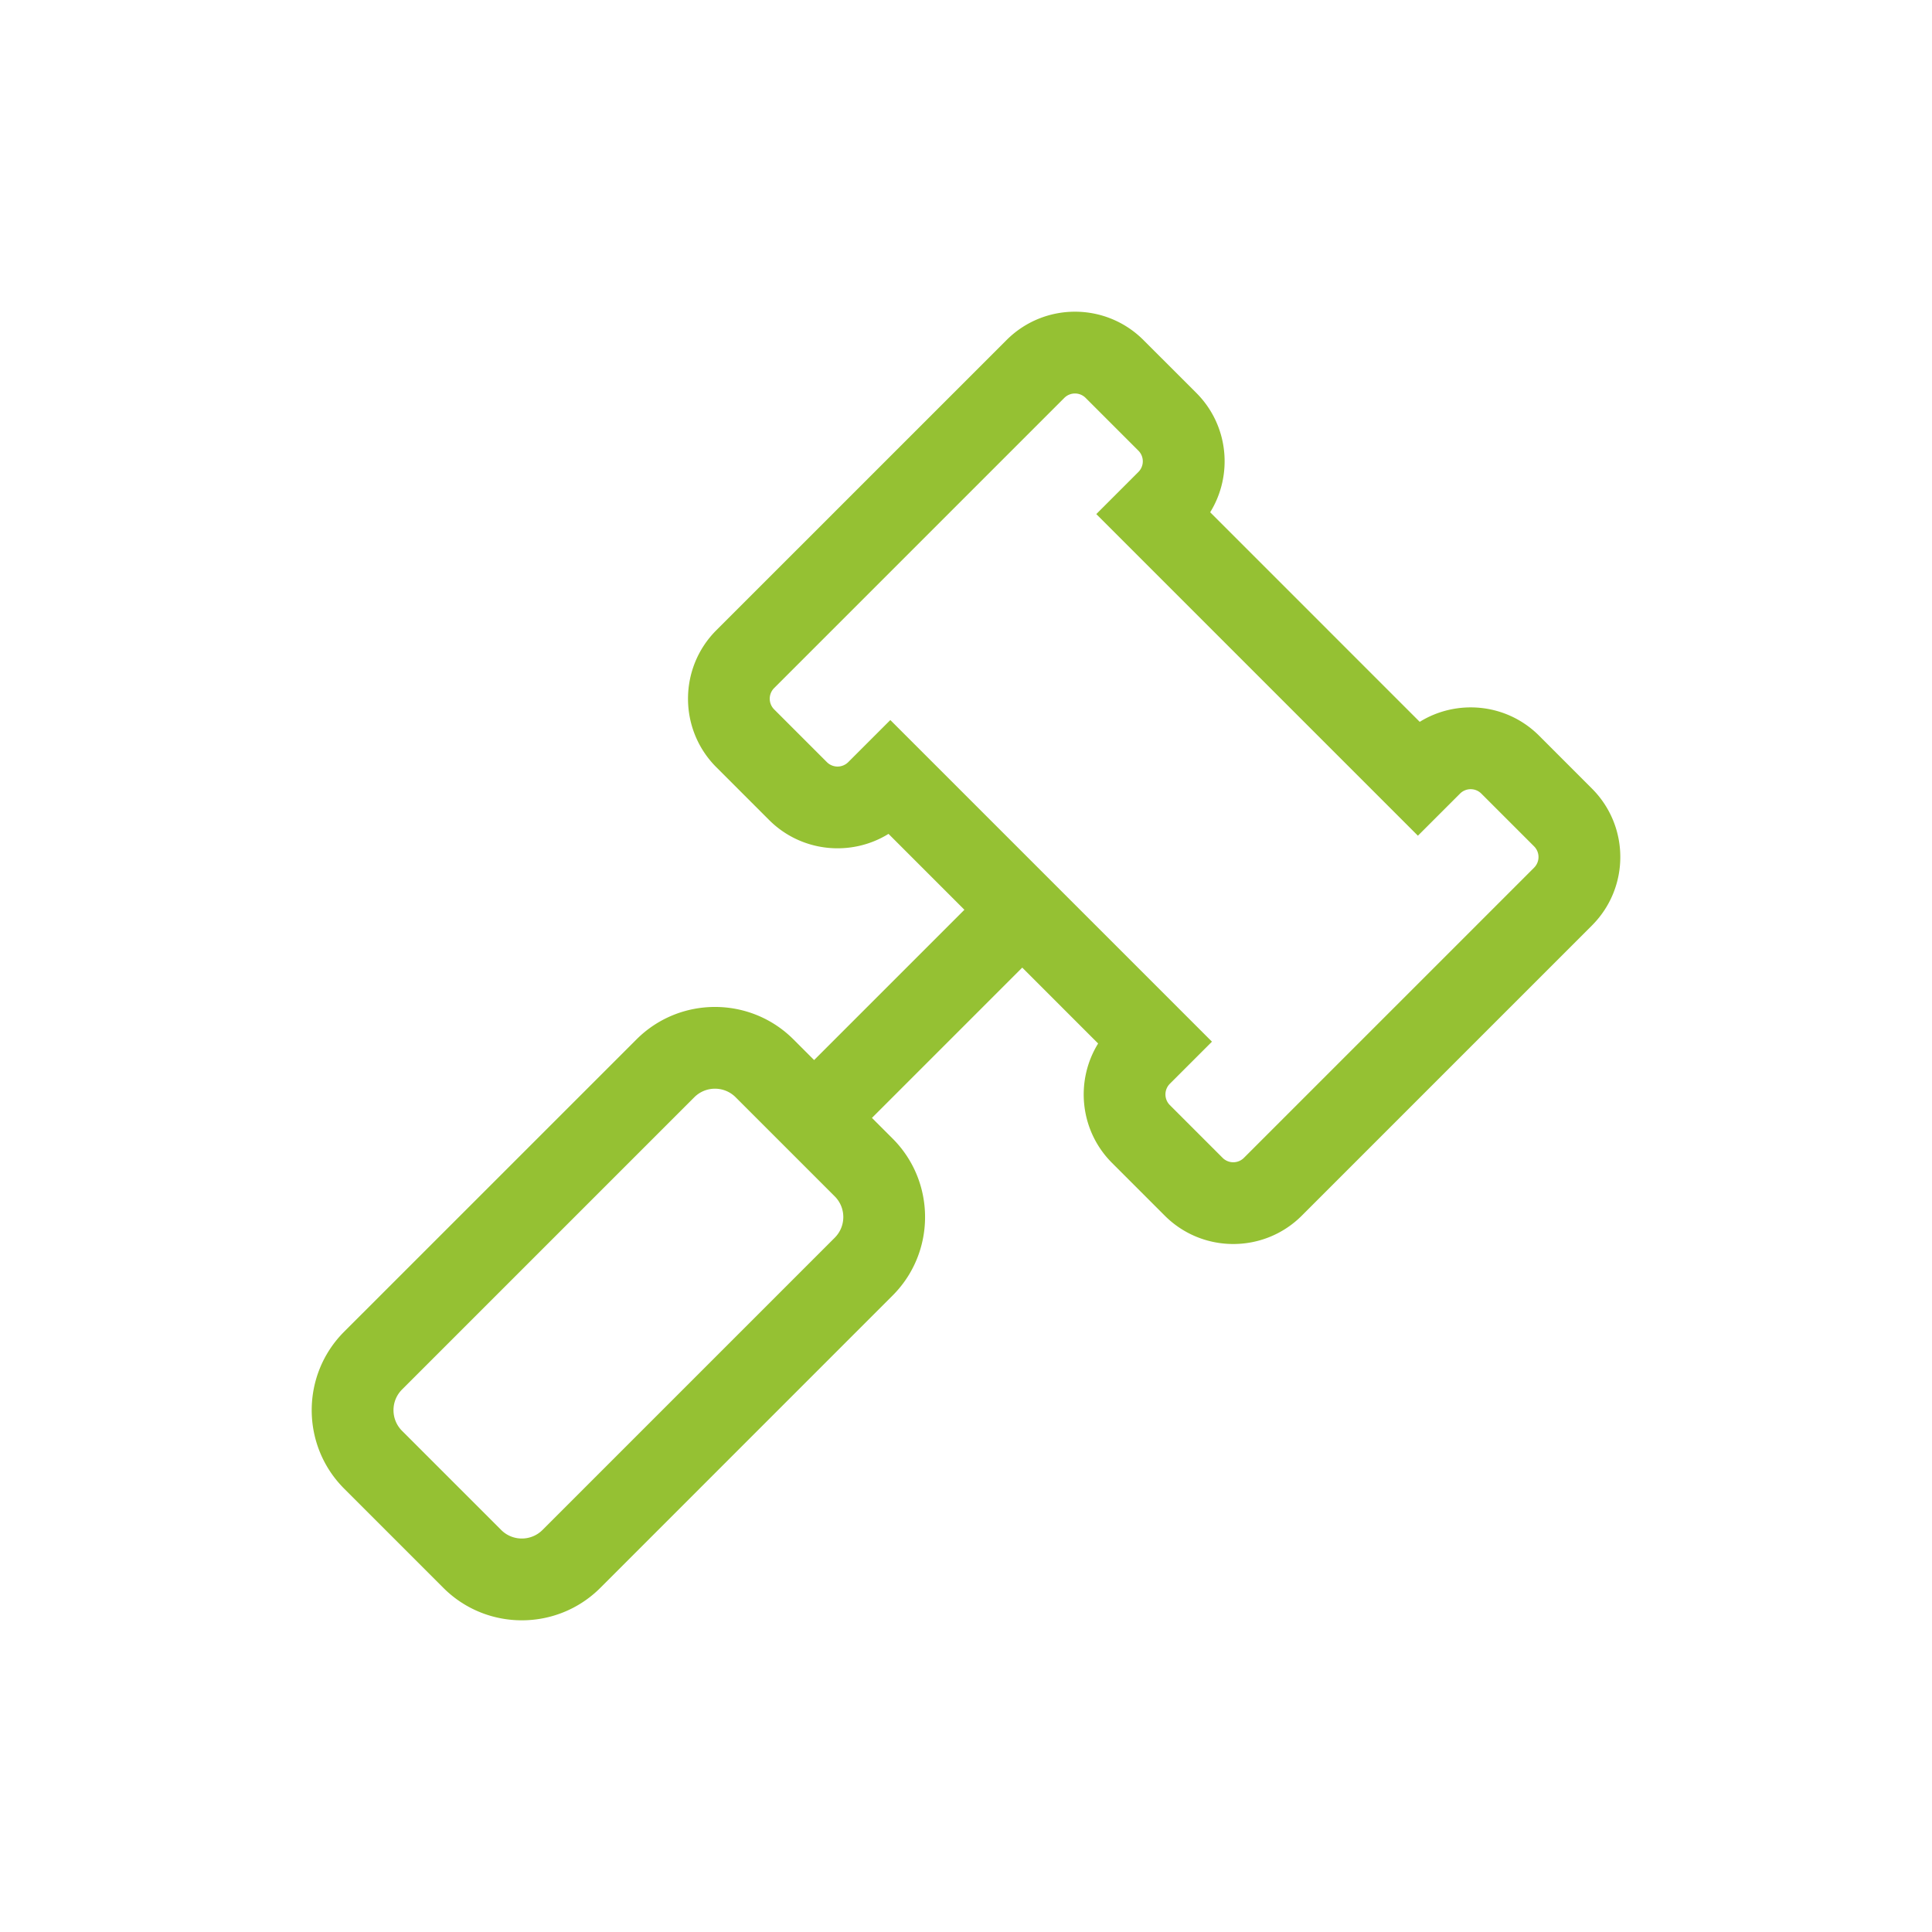 <?xml version="1.0" encoding="UTF-8" standalone="no"?>
<!-- Created with Inkscape (http://www.inkscape.org/) -->

<svg
   xmlns:dc="http://purl.org/dc/elements/1.1/"
   xmlns:cc="http://creativecommons.org/ns#"
   xmlns:rdf="http://www.w3.org/1999/02/22-rdf-syntax-ns#"
   xmlns:svg="http://www.w3.org/2000/svg"
   xmlns="http://www.w3.org/2000/svg"
   xmlns:sodipodi="http://sodipodi.sourceforge.net/DTD/sodipodi-0.dtd"
   xmlns:inkscape="http://www.inkscape.org/namespaces/inkscape"
   width="200mm"
   height="200mm"
   viewBox="0 0 200 200"
   version="1.1"
   id="svg8"
   inkscape:version="0.92.2 (5c3e80d, 2017-08-06)"
   sodipodi:docname="gavel.svg">
  <defs
     id="defs2" />
  <sodipodi:namedview
     id="base"
     pagecolor="#ffffff"
     bordercolor="#666666"
     borderopacity="1.0"
     inkscape:pageopacity="0.0"
     inkscape:pageshadow="2"
     inkscape:zoom="0.35"
     inkscape:cx="-571.42857"
     inkscape:cy="560"
     inkscape:document-units="mm"
     inkscape:current-layer="layer1"
     showgrid="false"
     inkscape:window-width="1920"
     inkscape:window-height="1017"
     inkscape:window-x="-8"
     inkscape:window-y="-8"
     inkscape:window-maximized="1" />
  <g
     inkscape:label="Ebene 1"
     inkscape:groupmode="layer"
     id="layer1"
     transform="translate(0,-97)">
    <g
       id="layer1-1"
       inkscape:label="Ebene 1"
       transform="translate(-43.631,-30.452)">
      <path
         style="fill:#95c133;fill-opacity:1;stroke-width:0.265"
         inkscape:connector-curvature="0"
         d="m 208.425,209.08 -5.459,-5.462 c -3.416,-3.416 -8.577,-3.793 -12.365,-1.441 L 168.907,180.482 c 2.352,-3.788 1.975,-8.948 -1.441,-12.364 l -5.462,-5.46 c -3.918,-3.918 -10.261,-3.919 -14.18,0 l -30.039,30.037 c -3.909,3.909 -3.909,10.27 0,14.179 l 5.462,5.462 c 3.349,3.349 8.498,3.829 12.363,1.439 l 7.856,7.856 -15.558,15.558 -2.138,-2.138 c -4.48,-4.48 -11.77,-4.48 -16.25,0 l -30.261,30.256 c -4.48,4.48 -4.48,11.77 0,16.25 l 10.268,10.269 c 4.48,4.48 11.769,4.48 16.25,0 l 30.256,-30.261 c 4.48,-4.48 4.48,-11.77 0,-16.25 l -2.138,-2.138 15.558,-15.558 7.856,7.856 c -2.389,3.865 -1.91,9.014 1.439,12.363 l 5.462,5.462 c 3.909,3.909 10.27,3.909 14.179,0 l 30.037,-30.039 c 3.918,-3.918 3.919,-10.261 -2.7e-4,-14.18 z m -78.38,46.498 -30.256,30.256 c -1.179,1.18 -3.097,1.179 -4.276,0 v 2.7e-4 L 85.25,275.57 c -1.179,-1.179 -1.179,-3.097 0,-4.276 l 30.256,-30.256 c 1.179,-1.179 3.097,-1.18 4.276,-2.6e-4 l 10.263,10.263 c 1.179,1.179 1.179,3.097 2.6e-4,4.276 z m 72.395,-38.305 -30.039,30.039 a 1.56,1.56 0 0 1 -2.206,0 l -5.462,-5.462 a 1.562,1.562 0 0 1 -2.7e-4,-2.206 l 4.36,-4.359 -33.296,-33.295 -4.359,4.359 a 1.562,1.562 0 0 1 -2.206,2.7e-4 l -5.462,-5.462 a 1.562,1.562 0 0 1 0,-2.206 l 30.039,-30.039 a 1.56,1.56 0 0 1 2.206,0 l 5.462,5.462 a 1.559,1.559 0 0 1 -2.7e-4,2.206 l -4.358,4.359 33.294,33.294 4.36,-4.358 a 1.559,1.559 0 0 1 2.205,0 l 5.462,5.462 v 2.7e-4 a 1.559,1.559 0 0 1 -5.3e-4,2.205 z"
         id="path980" />
    </g>
  </g>
</svg>

